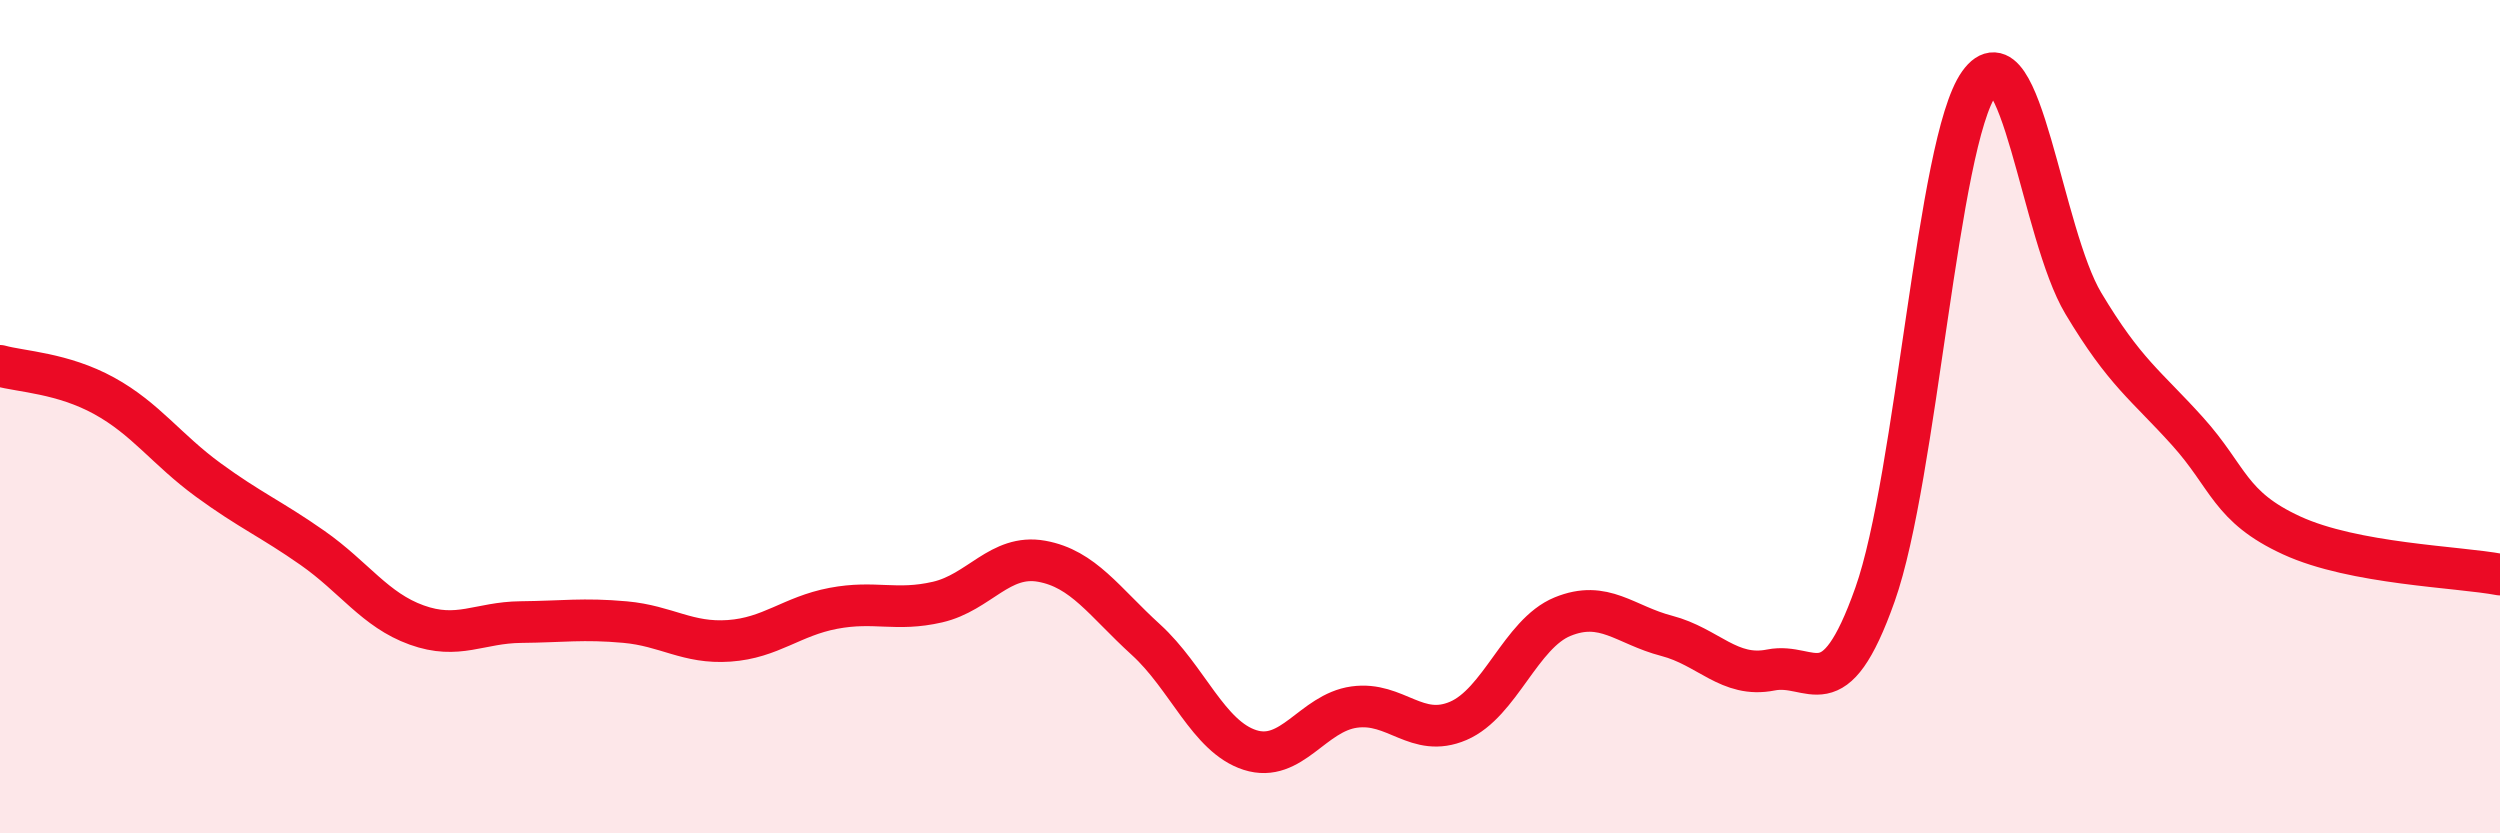
    <svg width="60" height="20" viewBox="0 0 60 20" xmlns="http://www.w3.org/2000/svg">
      <path
        d="M 0,8.78 C 0.5,8.92 1.5,8.95 2.5,9.5 C 3.5,10.05 4,10.79 5,11.52 C 6,12.25 6.5,12.45 7.5,13.15 C 8.5,13.85 9,14.64 10,15 C 11,15.36 11.5,14.94 12.5,14.93 C 13.5,14.92 14,14.84 15,14.93 C 16,15.02 16.5,15.45 17.5,15.38 C 18.5,15.31 19,14.79 20,14.6 C 21,14.41 21.5,14.68 22.5,14.45 C 23.5,14.22 24,13.29 25,13.47 C 26,13.65 26.5,14.44 27.5,15.35 C 28.5,16.26 29,17.68 30,18 C 31,18.32 31.5,17.11 32.5,16.97 C 33.5,16.83 34,17.73 35,17.3 C 36,16.87 36.5,15.21 37.5,14.8 C 38.5,14.39 39,15 40,15.26 C 41,15.52 41.5,16.28 42.5,16.08 C 43.5,15.88 44,17.09 45,14.27 C 46,11.45 46.5,3.4 47.5,2 C 48.5,0.6 49,5.61 50,7.28 C 51,8.95 51.5,9.24 52.5,10.35 C 53.5,11.46 53.5,12.16 55,12.85 C 56.5,13.54 59,13.6 60,13.79L60 20L0 20Z"
        fill="#EB0A25"
        opacity="0.1"
        stroke-linecap="round"
        stroke-linejoin="round"
      />
      <path
        d="M 0,8.78 C 0.5,8.92 1.5,8.95 2.5,9.5 C 3.5,10.05 4,10.79 5,11.52 C 6,12.25 6.5,12.45 7.5,13.15 C 8.5,13.85 9,14.64 10,15 C 11,15.36 11.5,14.94 12.5,14.93 C 13.5,14.92 14,14.84 15,14.93 C 16,15.02 16.5,15.45 17.5,15.38 C 18.5,15.31 19,14.79 20,14.6 C 21,14.41 21.5,14.68 22.5,14.45 C 23.5,14.22 24,13.29 25,13.47 C 26,13.65 26.5,14.44 27.5,15.35 C 28.5,16.26 29,17.68 30,18 C 31,18.32 31.5,17.11 32.5,16.97 C 33.5,16.83 34,17.73 35,17.3 C 36,16.87 36.5,15.21 37.5,14.8 C 38.5,14.39 39,15 40,15.26 C 41,15.52 41.5,16.28 42.5,16.08 C 43.5,15.88 44,17.09 45,14.27 C 46,11.45 46.5,3.4 47.5,2 C 48.5,0.6 49,5.61 50,7.28 C 51,8.95 51.5,9.24 52.5,10.35 C 53.5,11.46 53.5,12.16 55,12.85 C 56.5,13.54 59,13.6 60,13.79"
        stroke="#EB0A25"
        stroke-width="1"
        fill="none"
        stroke-linecap="round"
        stroke-linejoin="round"
      />
    </svg>
  